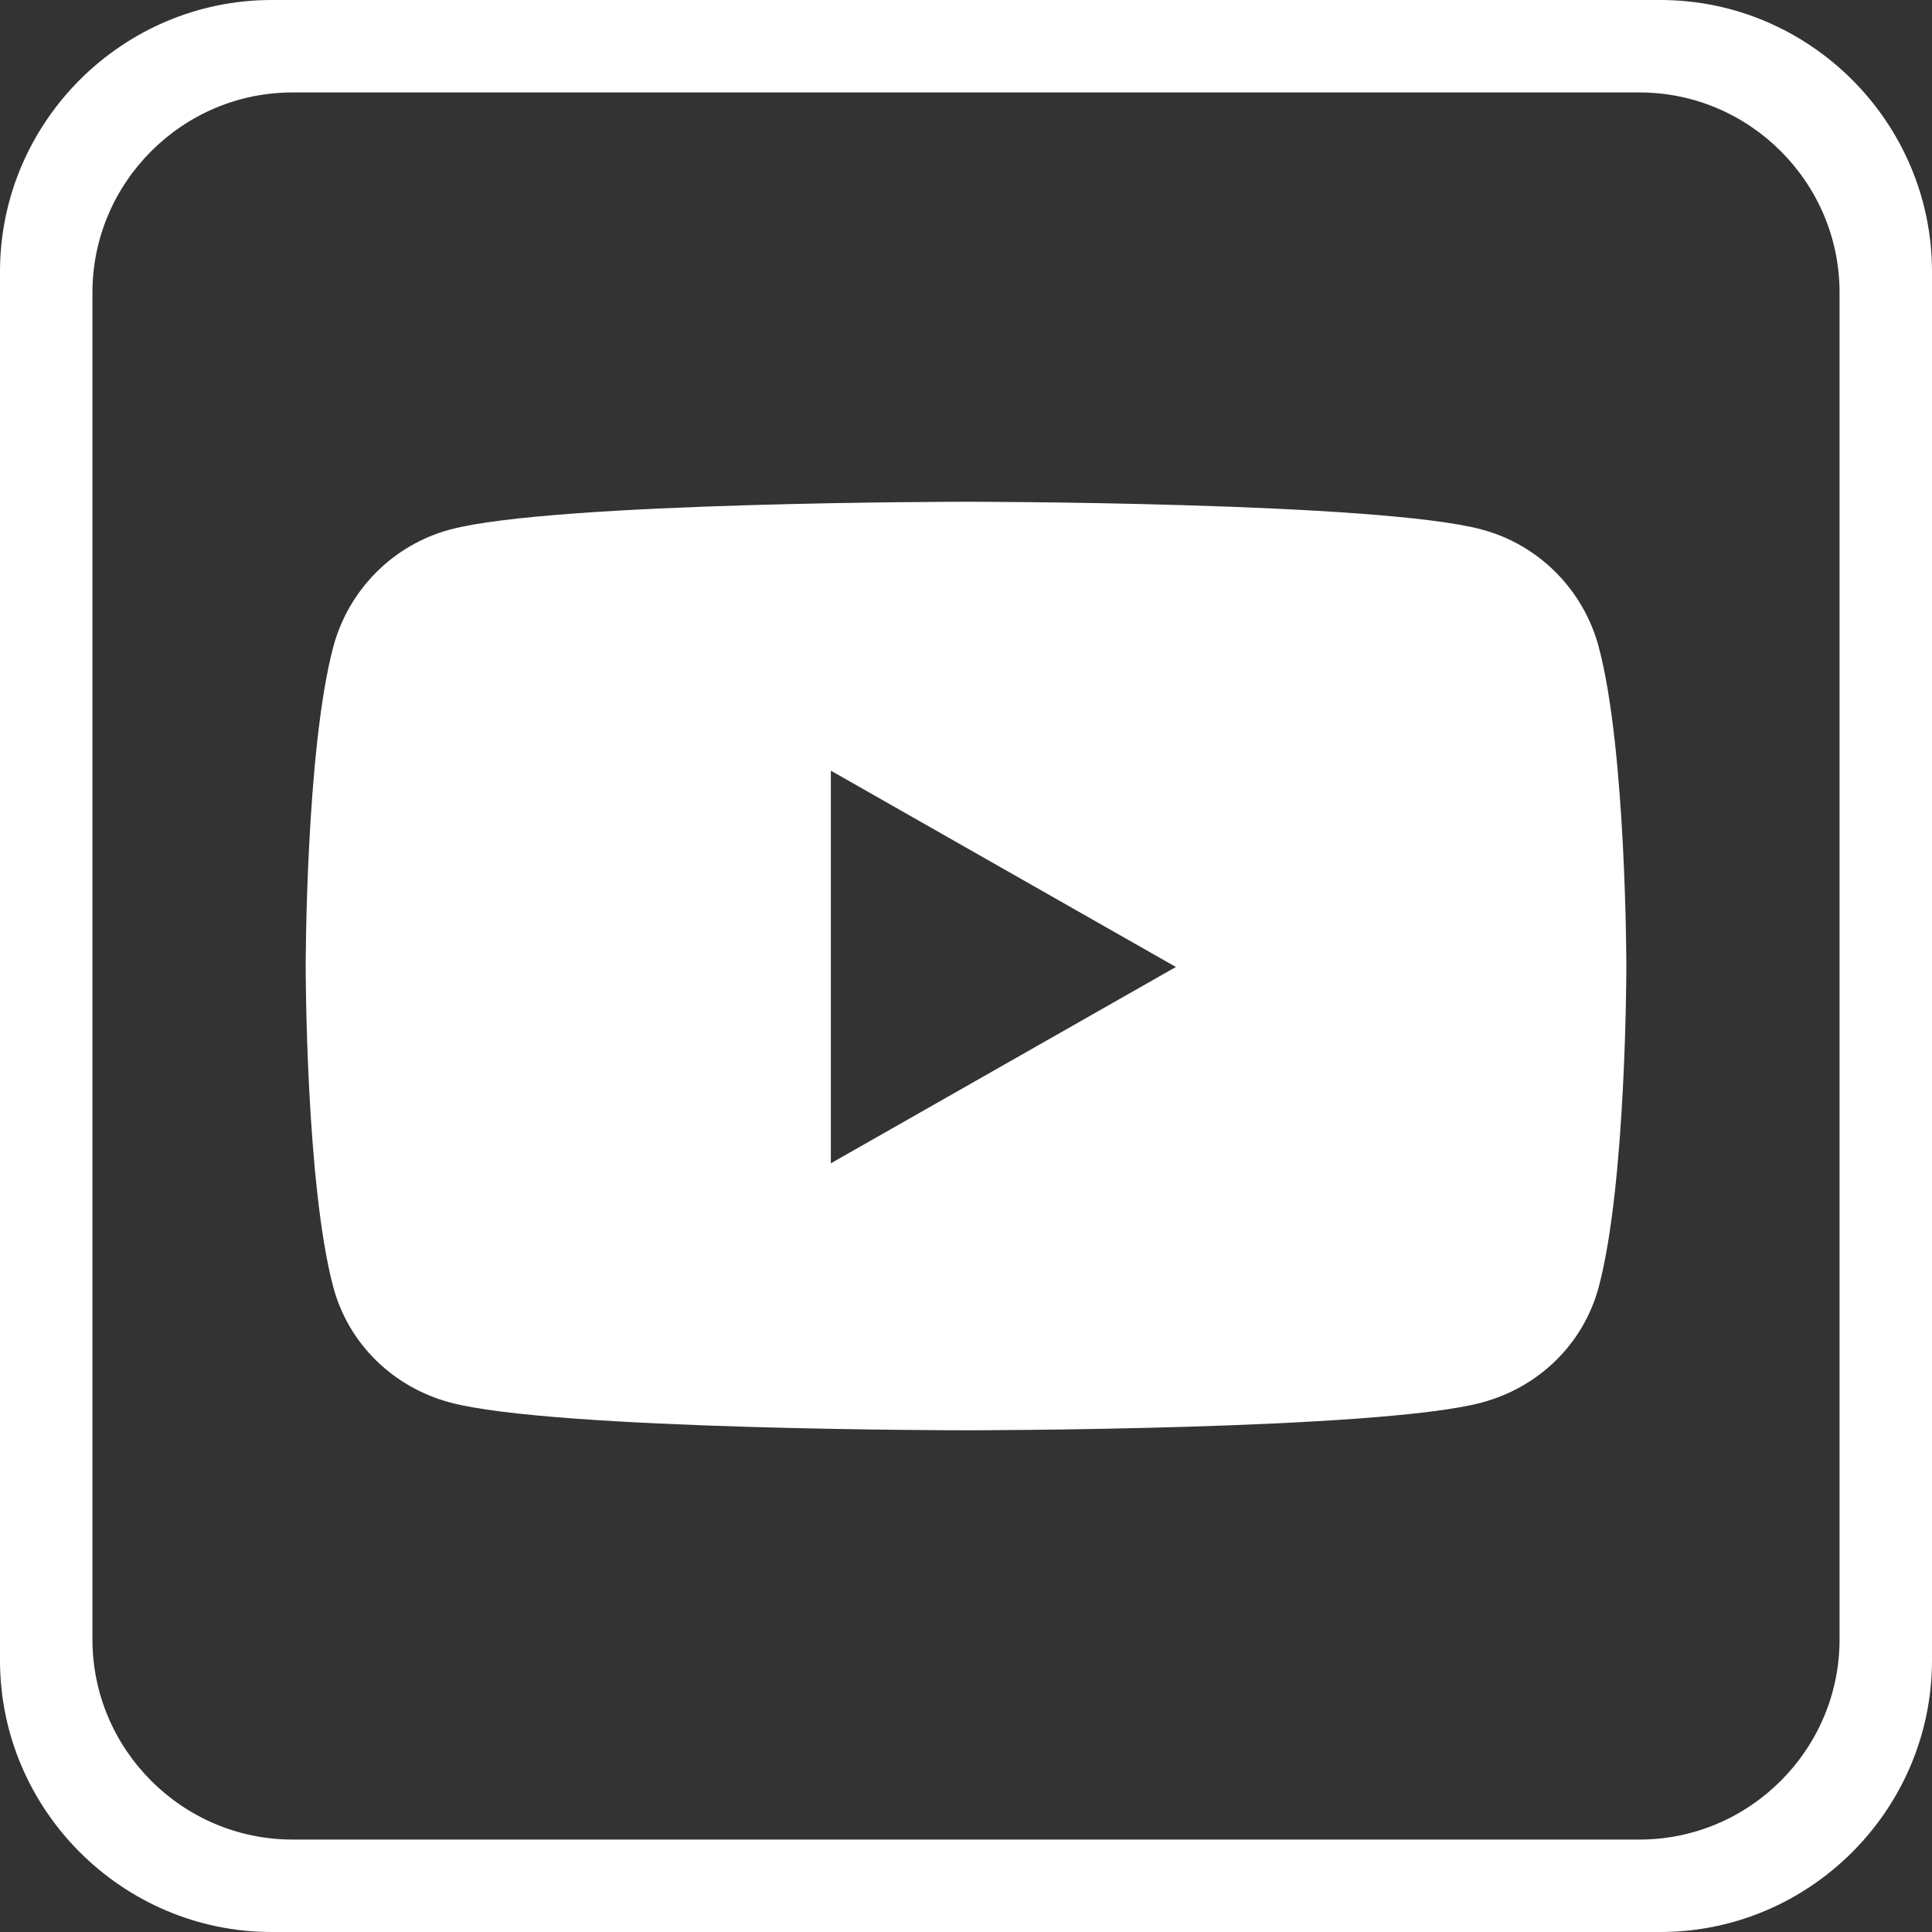 <?xml version="1.0" encoding="UTF-8"?>
<svg id="Layer_1" data-name="Layer 1" xmlns="http://www.w3.org/2000/svg" viewBox="0 0 512 512">
  <rect x="0" y="0" width="512" height="512" fill="#333333" stroke="none"/>
  <defs>
    <style>
      .cls-1 {
        fill: #fff;
      }
    </style>
  </defs>
  <path class="cls-1" d="m440,0H72C32.4,0,0,32.4,0,72v368c0,39.6,32.4,72,72,72h368c39.6,0,72-32.4,72-72V72c0-39.6-32.4-72-72-72Zm47.5,434.5c0,29.15-23.85,53-53,53H77.5c-29.15,0-53-23.85-53-53V77.5c0-29.15,23.85-53,53-53h357c29.15,0,53,23.85,53,53v357Z"/>
  <path class="cls-1" d="m392.74,140.34c-27.3-7.37-136.74-7.37-136.74-7.37,0,0-109.45,0-136.74,7.37-15.06,4.04-26.91,15.96-30.95,31.14-7.3,27.49-7.3,84.78-7.3,84.78,0,0,0,57.29,7.3,84.78,4.04,15.12,15.89,26.59,30.95,30.63,27.3,7.37,136.74,7.37,136.74,7.37,0,0,109.45,0,136.74-7.37,15.06-4.04,26.91-15.51,30.95-30.63,7.31-27.49,7.31-84.78,7.31-84.78,0,0,0-57.35-7.31-84.78-4.04-15.19-15.89-27.11-30.95-31.14Zm-172.56,167.95v-104.06l91.44,52.03-91.44,52.03Z"/>
</svg>